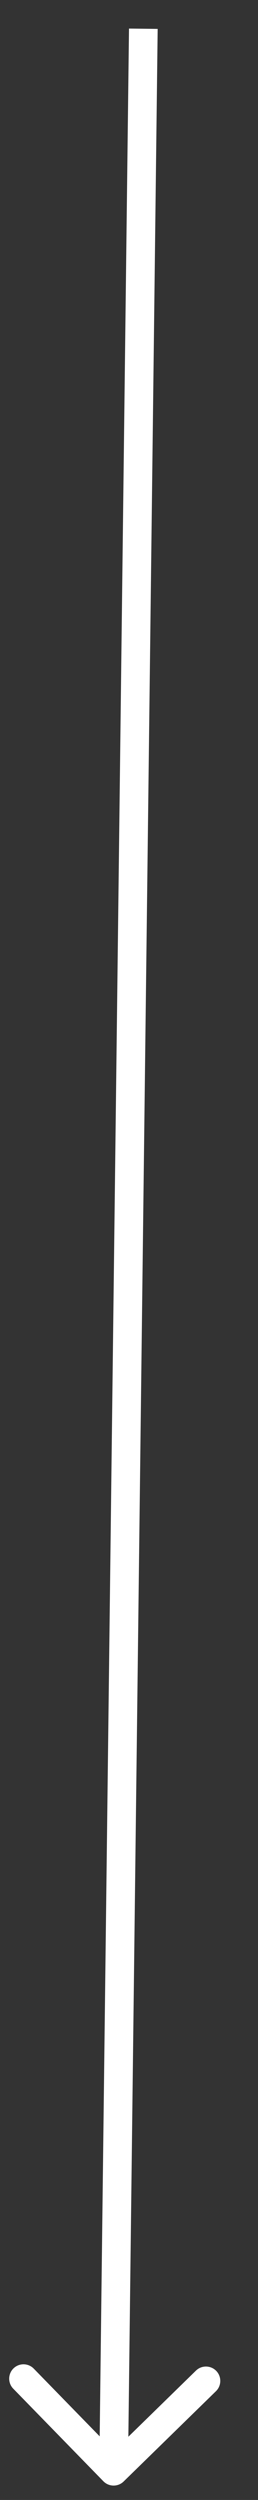 <?xml version="1.0" encoding="UTF-8"?> <svg xmlns="http://www.w3.org/2000/svg" width="9" height="87" viewBox="0 0 9 87" fill="none"><rect x="0" y="0" width="9" height="87" fill="#333333" stroke="none"/> <path d="M3.606 86.349C3.798 86.546 4.115 86.55 4.313 86.357L7.533 83.215C7.731 83.022 7.735 82.705 7.542 82.507C7.349 82.31 7.032 82.306 6.835 82.499L3.972 85.293L1.178 82.43C0.985 82.232 0.669 82.228 0.471 82.421C0.274 82.614 0.27 82.931 0.463 83.128L3.606 86.349ZM4.5 0.994L3.463 85.993L4.463 86.006L5.5 1.006L4.5 0.994Z" fill="white"></path> </svg> 